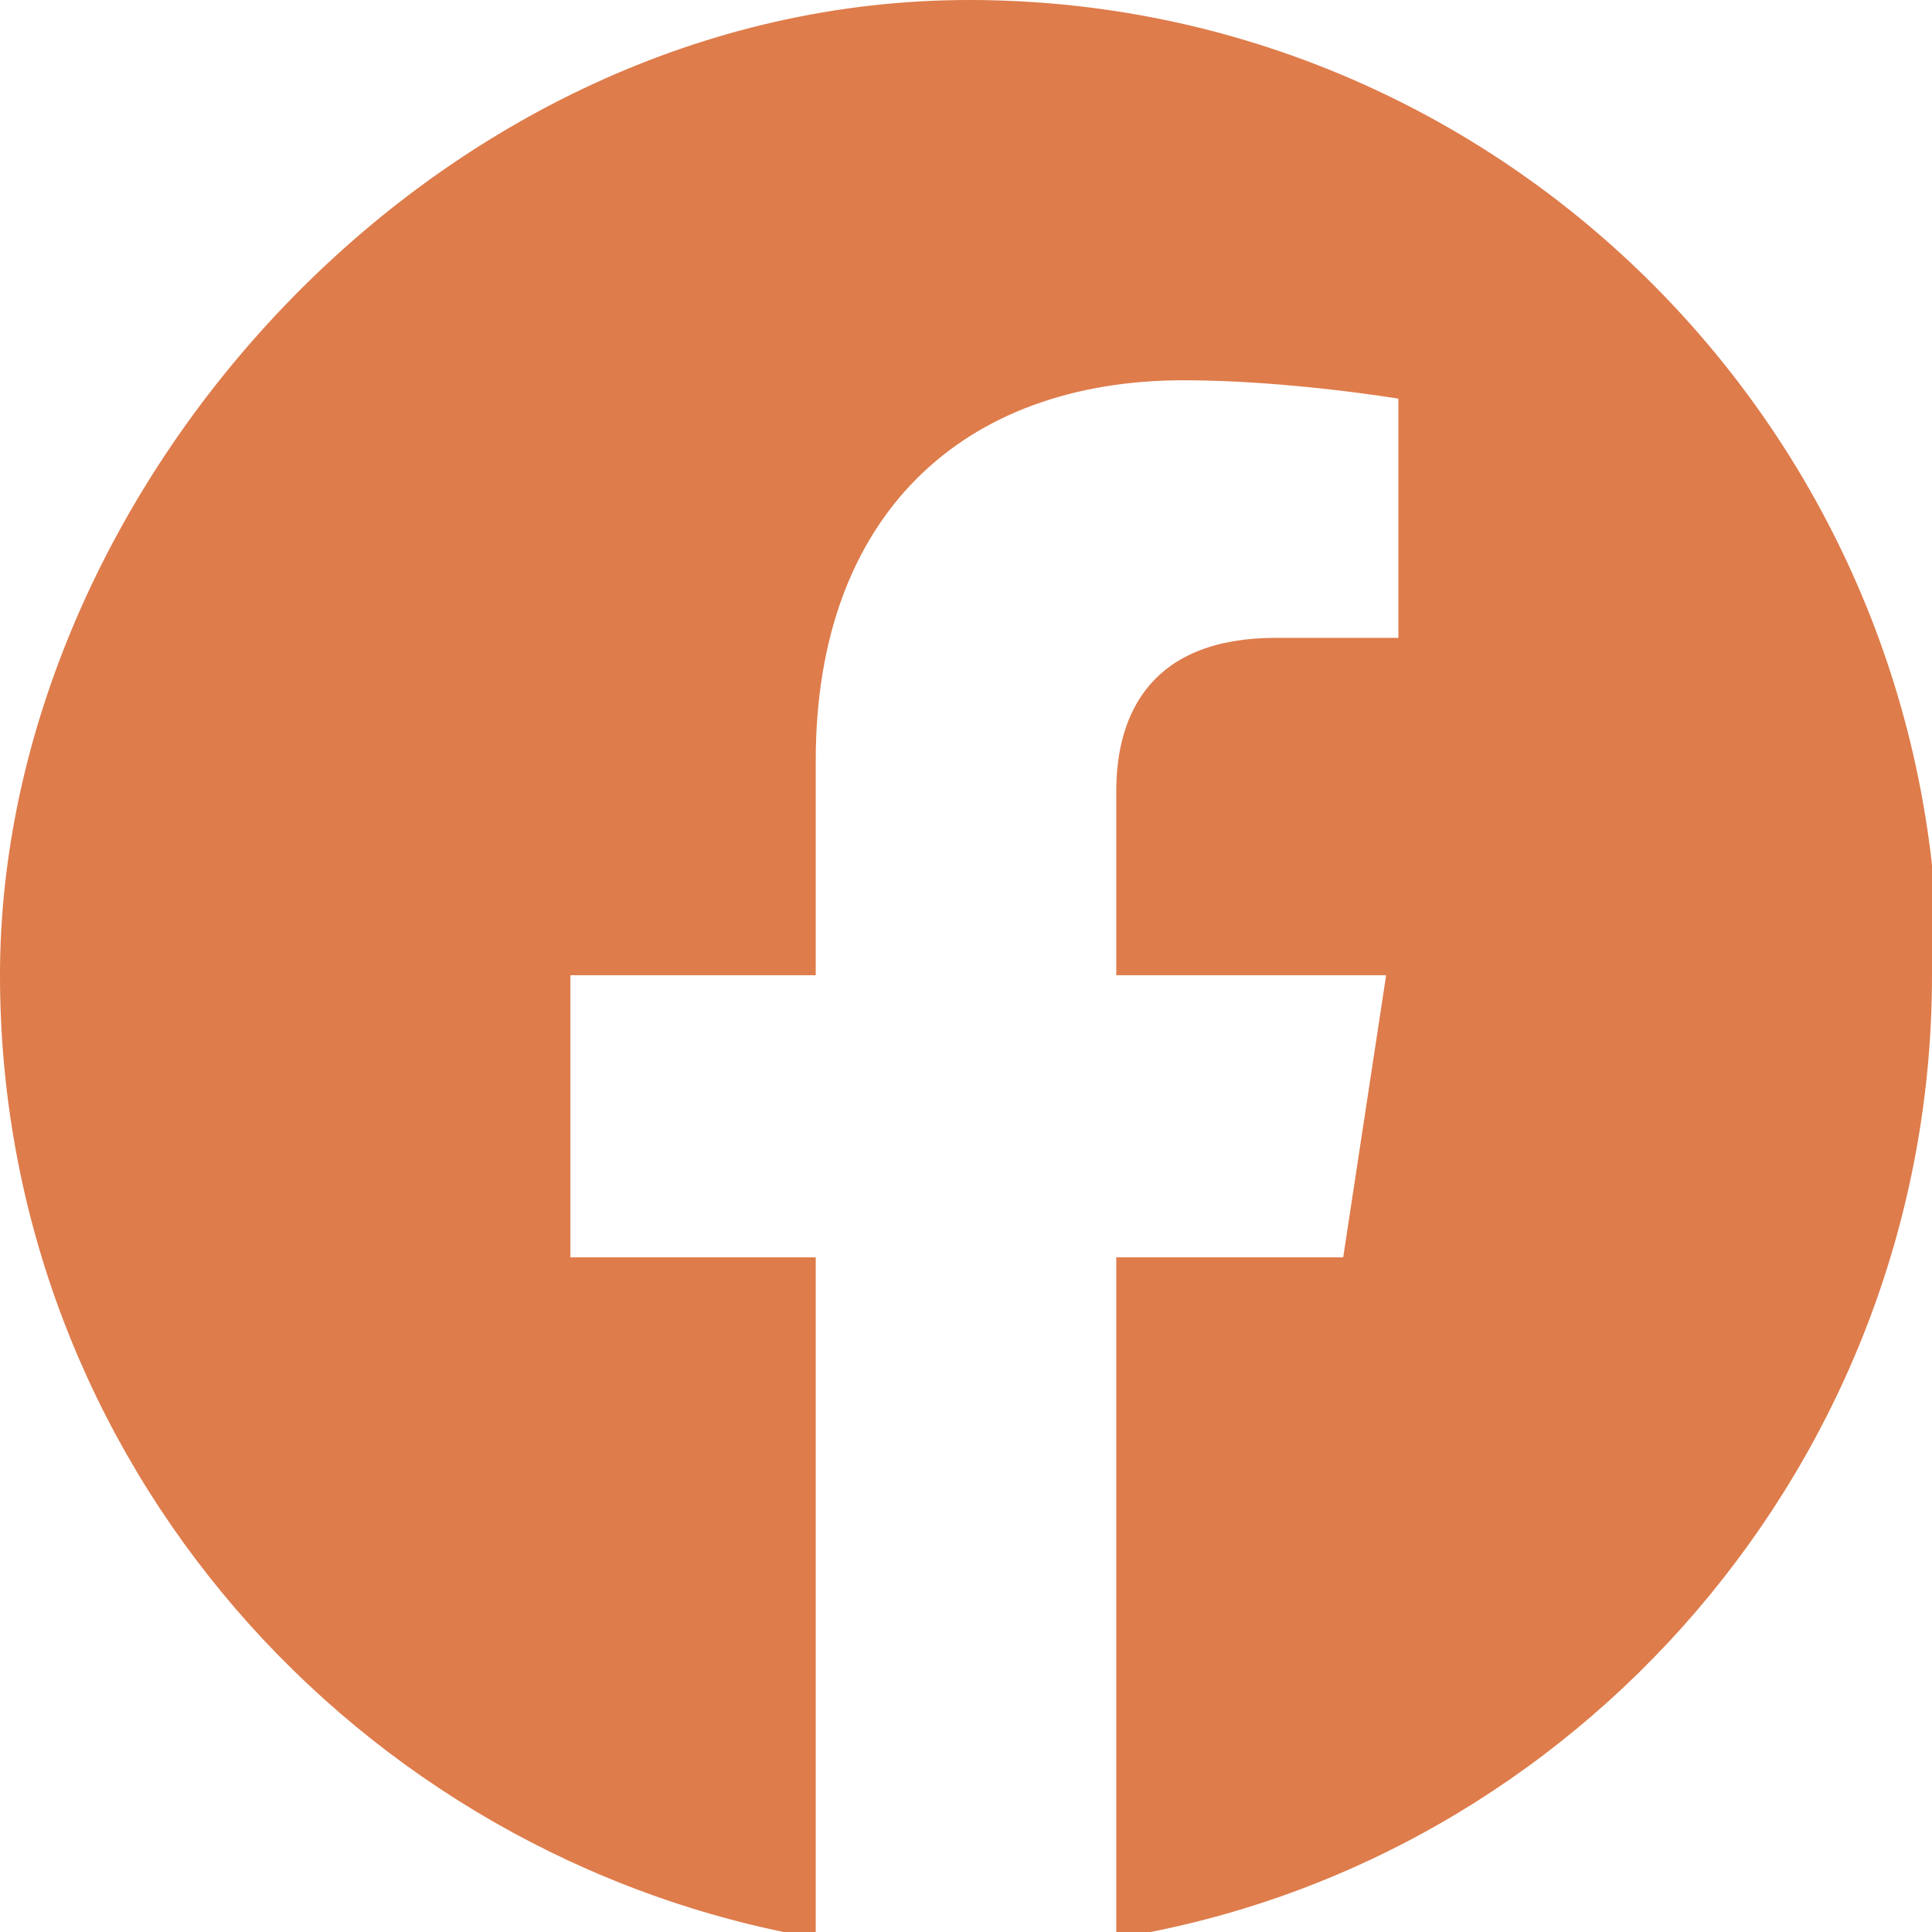 <?xml version="1.0" encoding="UTF-8"?>
<svg id="Ebene_1" xmlns="http://www.w3.org/2000/svg" version="1.1" viewBox="0 0 31.5 31.5">
  <!-- Generator: Adobe Illustrator 29.4.0, SVG Export Plug-In . SVG Version: 2.1.0 Build 152)  -->
  <defs>
    <style>
      .st0 {
        fill: #de7c4b;
      }
    </style>
  </defs>
  <path class="st0" d="M31.5,15.9c0,7.9-5.8,14.5-13.3,15.7v-11.1h3.7l.7-4.6h-4.4v-3c0-1.3.6-2.5,2.6-2.5h2v-3.9s-1.8-.3-3.5-.3c-3.6,0-6,2.2-6,6.2v3.5h-4v4.6h4v11.1C5.8,30.3,0,23.8,0,15.9S7.1,0,15.8,0s15.8,7.1,15.8,15.9Z"/>
</svg>